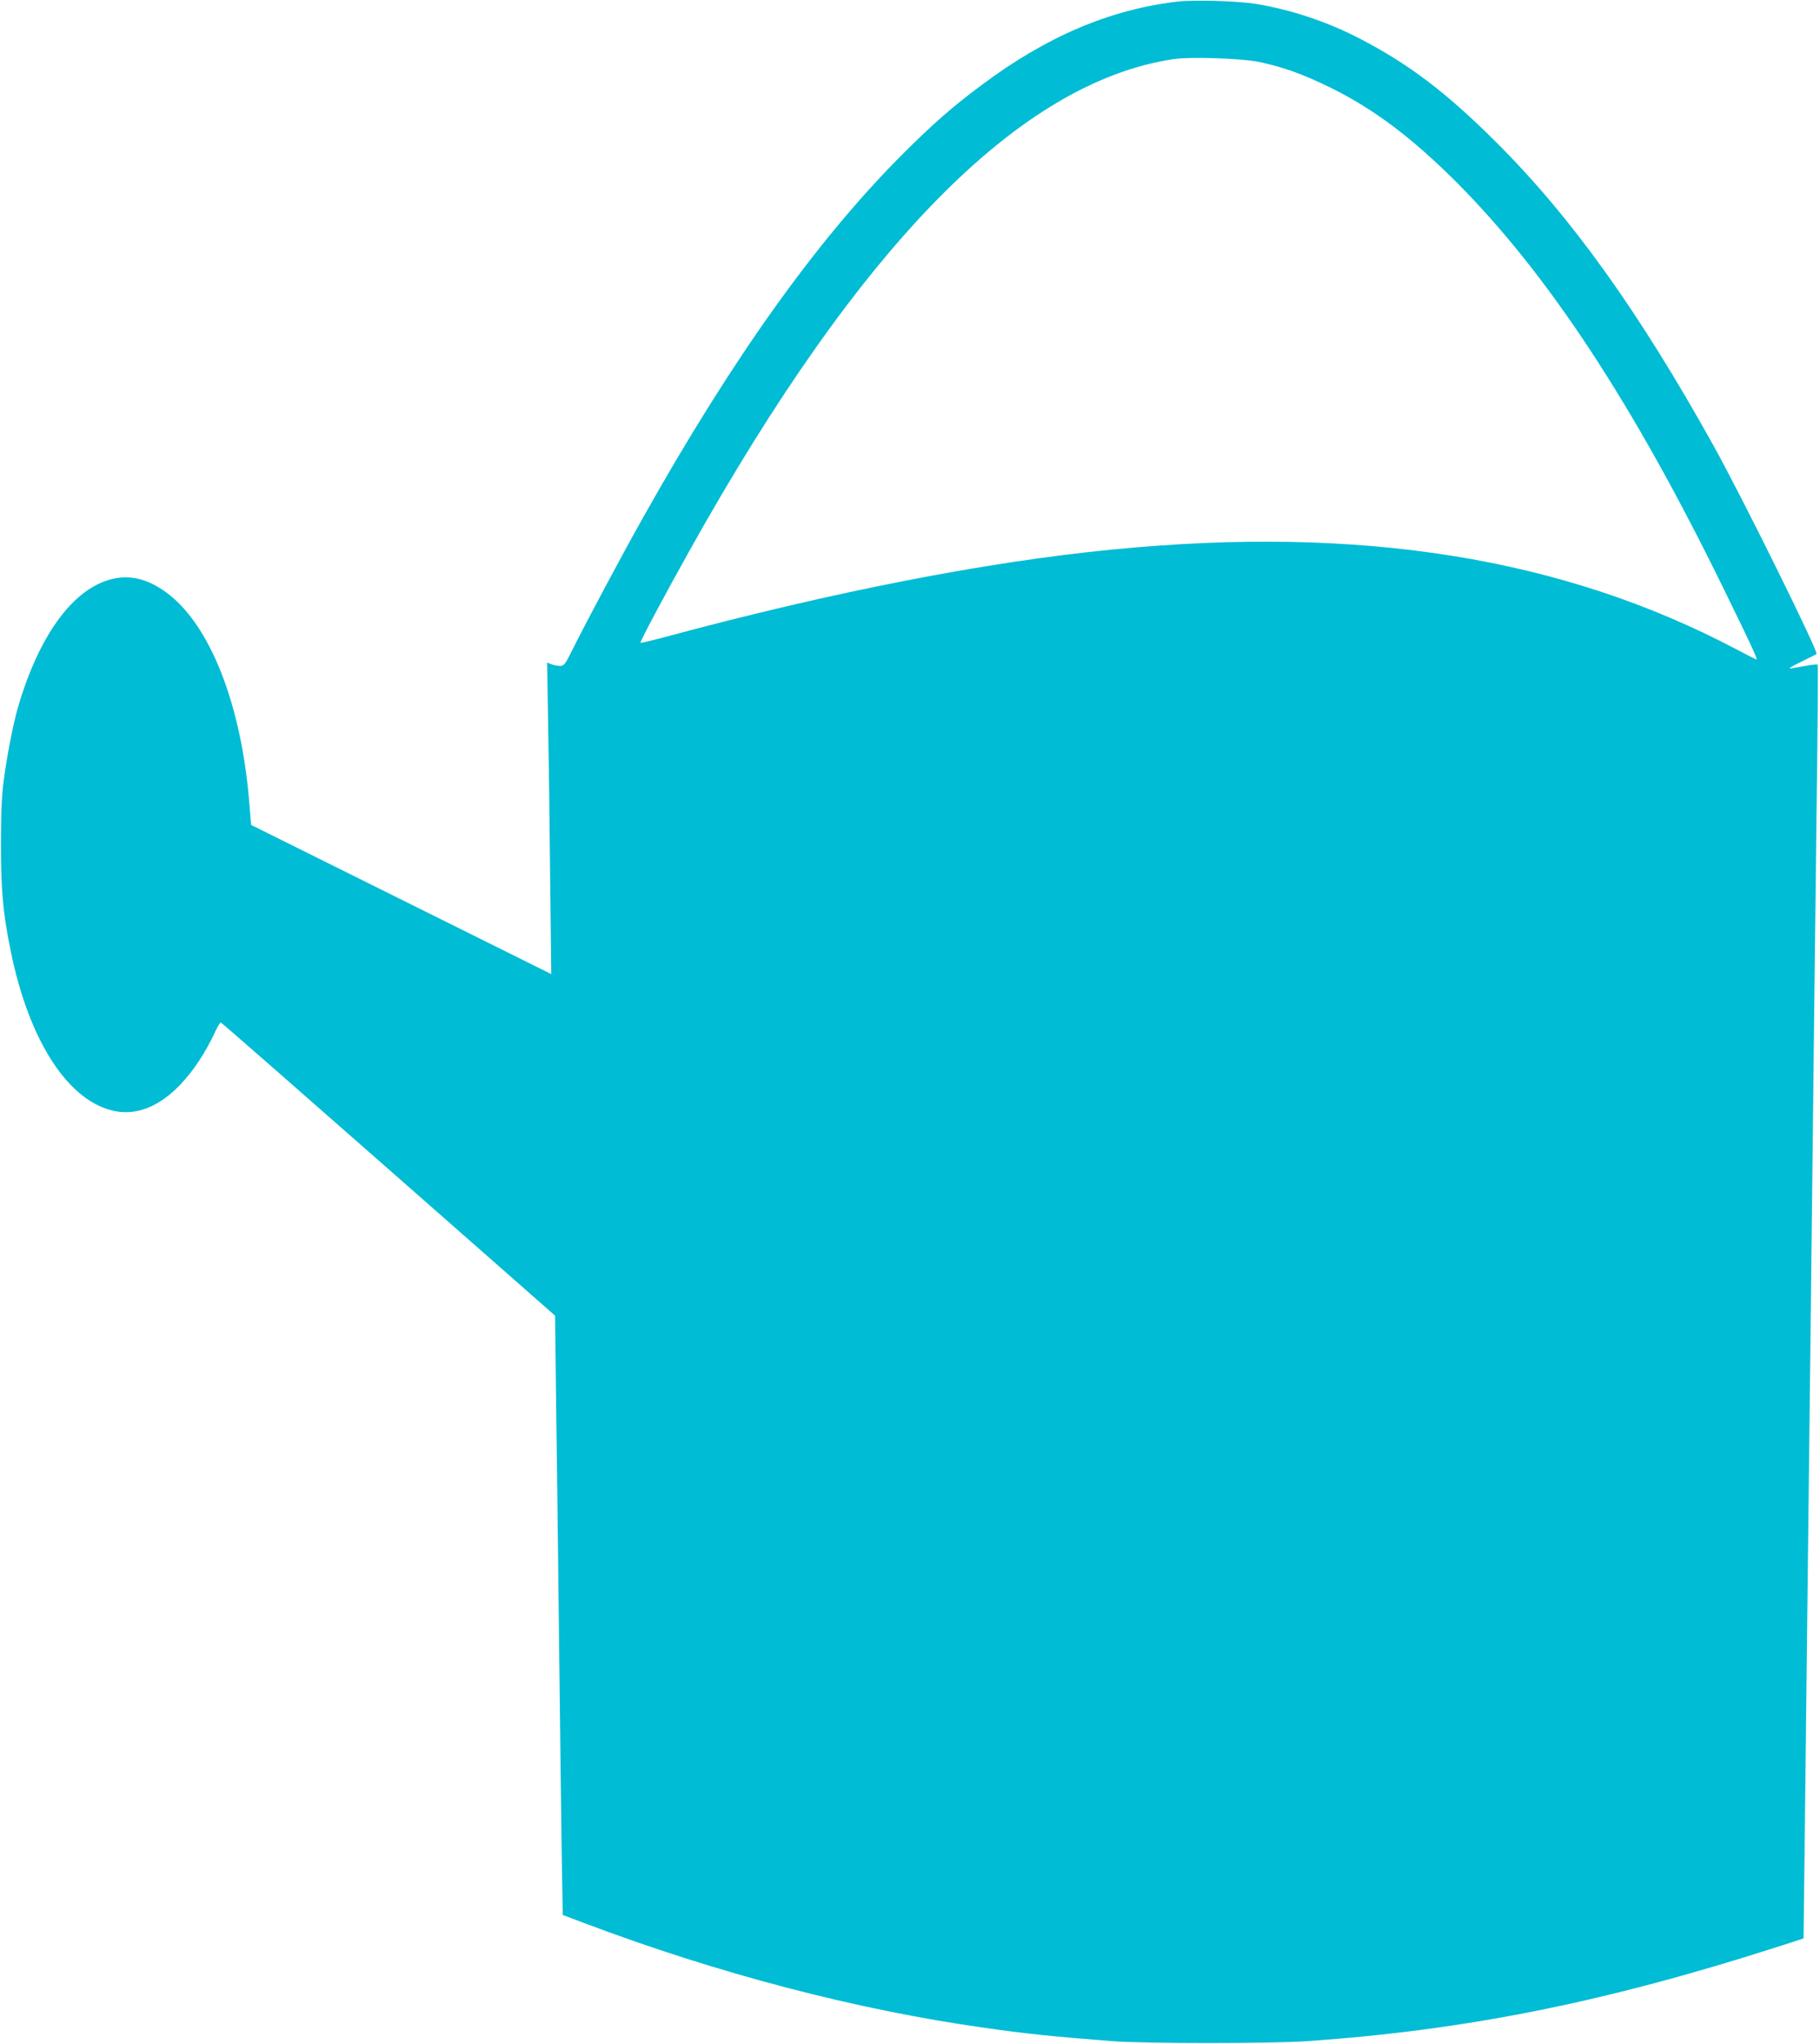 <?xml version="1.0" standalone="no"?>
<!DOCTYPE svg PUBLIC "-//W3C//DTD SVG 20010904//EN"
 "http://www.w3.org/TR/2001/REC-SVG-20010904/DTD/svg10.dtd">
<svg version="1.0" xmlns="http://www.w3.org/2000/svg"
 width="1140pt" height="1280pt" viewBox="0 0 1140 1280"
 preserveAspectRatio="xMidYMid meet">
<g transform="translate(0,1280) scale(0.1,-0.1)"
fill="#00bcd4" stroke="none">
<path d="M7376 12790 c-423 -49 -822 -219 -1228 -523 -187 -139 -309 -247
-503 -441 -533 -536 -1057 -1269 -1622 -2276 -125 -222 -355 -653 -434 -812
-48 -98 -56 -108 -81 -108 -15 0 -39 5 -54 10 l-27 11 6 -363 c4 -200 10 -639
13 -975 l7 -613 -940 467 -940 467 -12 145 c-51 621 -251 1120 -525 1315 -103
74 -202 102 -304 86 -256 -41 -483 -339 -621 -815 -29 -102 -68 -300 -88 -455
-13 -99 -17 -206 -17 -400 0 -285 12 -423 60 -660 115 -572 366 -956 660
-1009 181 -33 365 79 523 319 31 47 72 120 91 163 19 42 39 76 43 74 5 -1 478
-415 1051 -919 l1043 -917 6 -508 c4 -279 12 -938 18 -1463 6 -525 14 -1141
17 -1369 l7 -413 130 -49 c839 -317 1709 -545 2515 -658 259 -37 434 -55 795
-83 208 -16 994 -16 1225 0 999 70 1861 243 2946 591 l161 52 7 587 c4 323 11
958 16 1412 5 454 14 1225 20 1715 26 2289 31 2732 40 3469 6 434 8 792 5 794
-3 3 -34 0 -70 -7 -36 -6 -79 -14 -97 -17 -21 -3 1 11 62 41 52 25 96 47 98
50 13 13 -462 975 -647 1308 -466 837 -888 1427 -1360 1897 -316 315 -549 491
-863 653 -199 102 -424 177 -638 212 -115 19 -386 27 -494 15z m516 -379 c149
-32 269 -76 434 -156 276 -135 514 -314 795 -594 572 -573 1107 -1385 1674
-2545 166 -338 216 -446 208 -446 -4 0 -61 29 -127 64 -1090 575 -2352 777
-3904 625 -794 -77 -1756 -265 -2806 -548 -83 -22 -152 -39 -154 -36 -5 5 147
291 306 575 1072 1919 2067 2931 3027 3079 107 17 437 6 547 -18z"/>
</g>
</svg>
